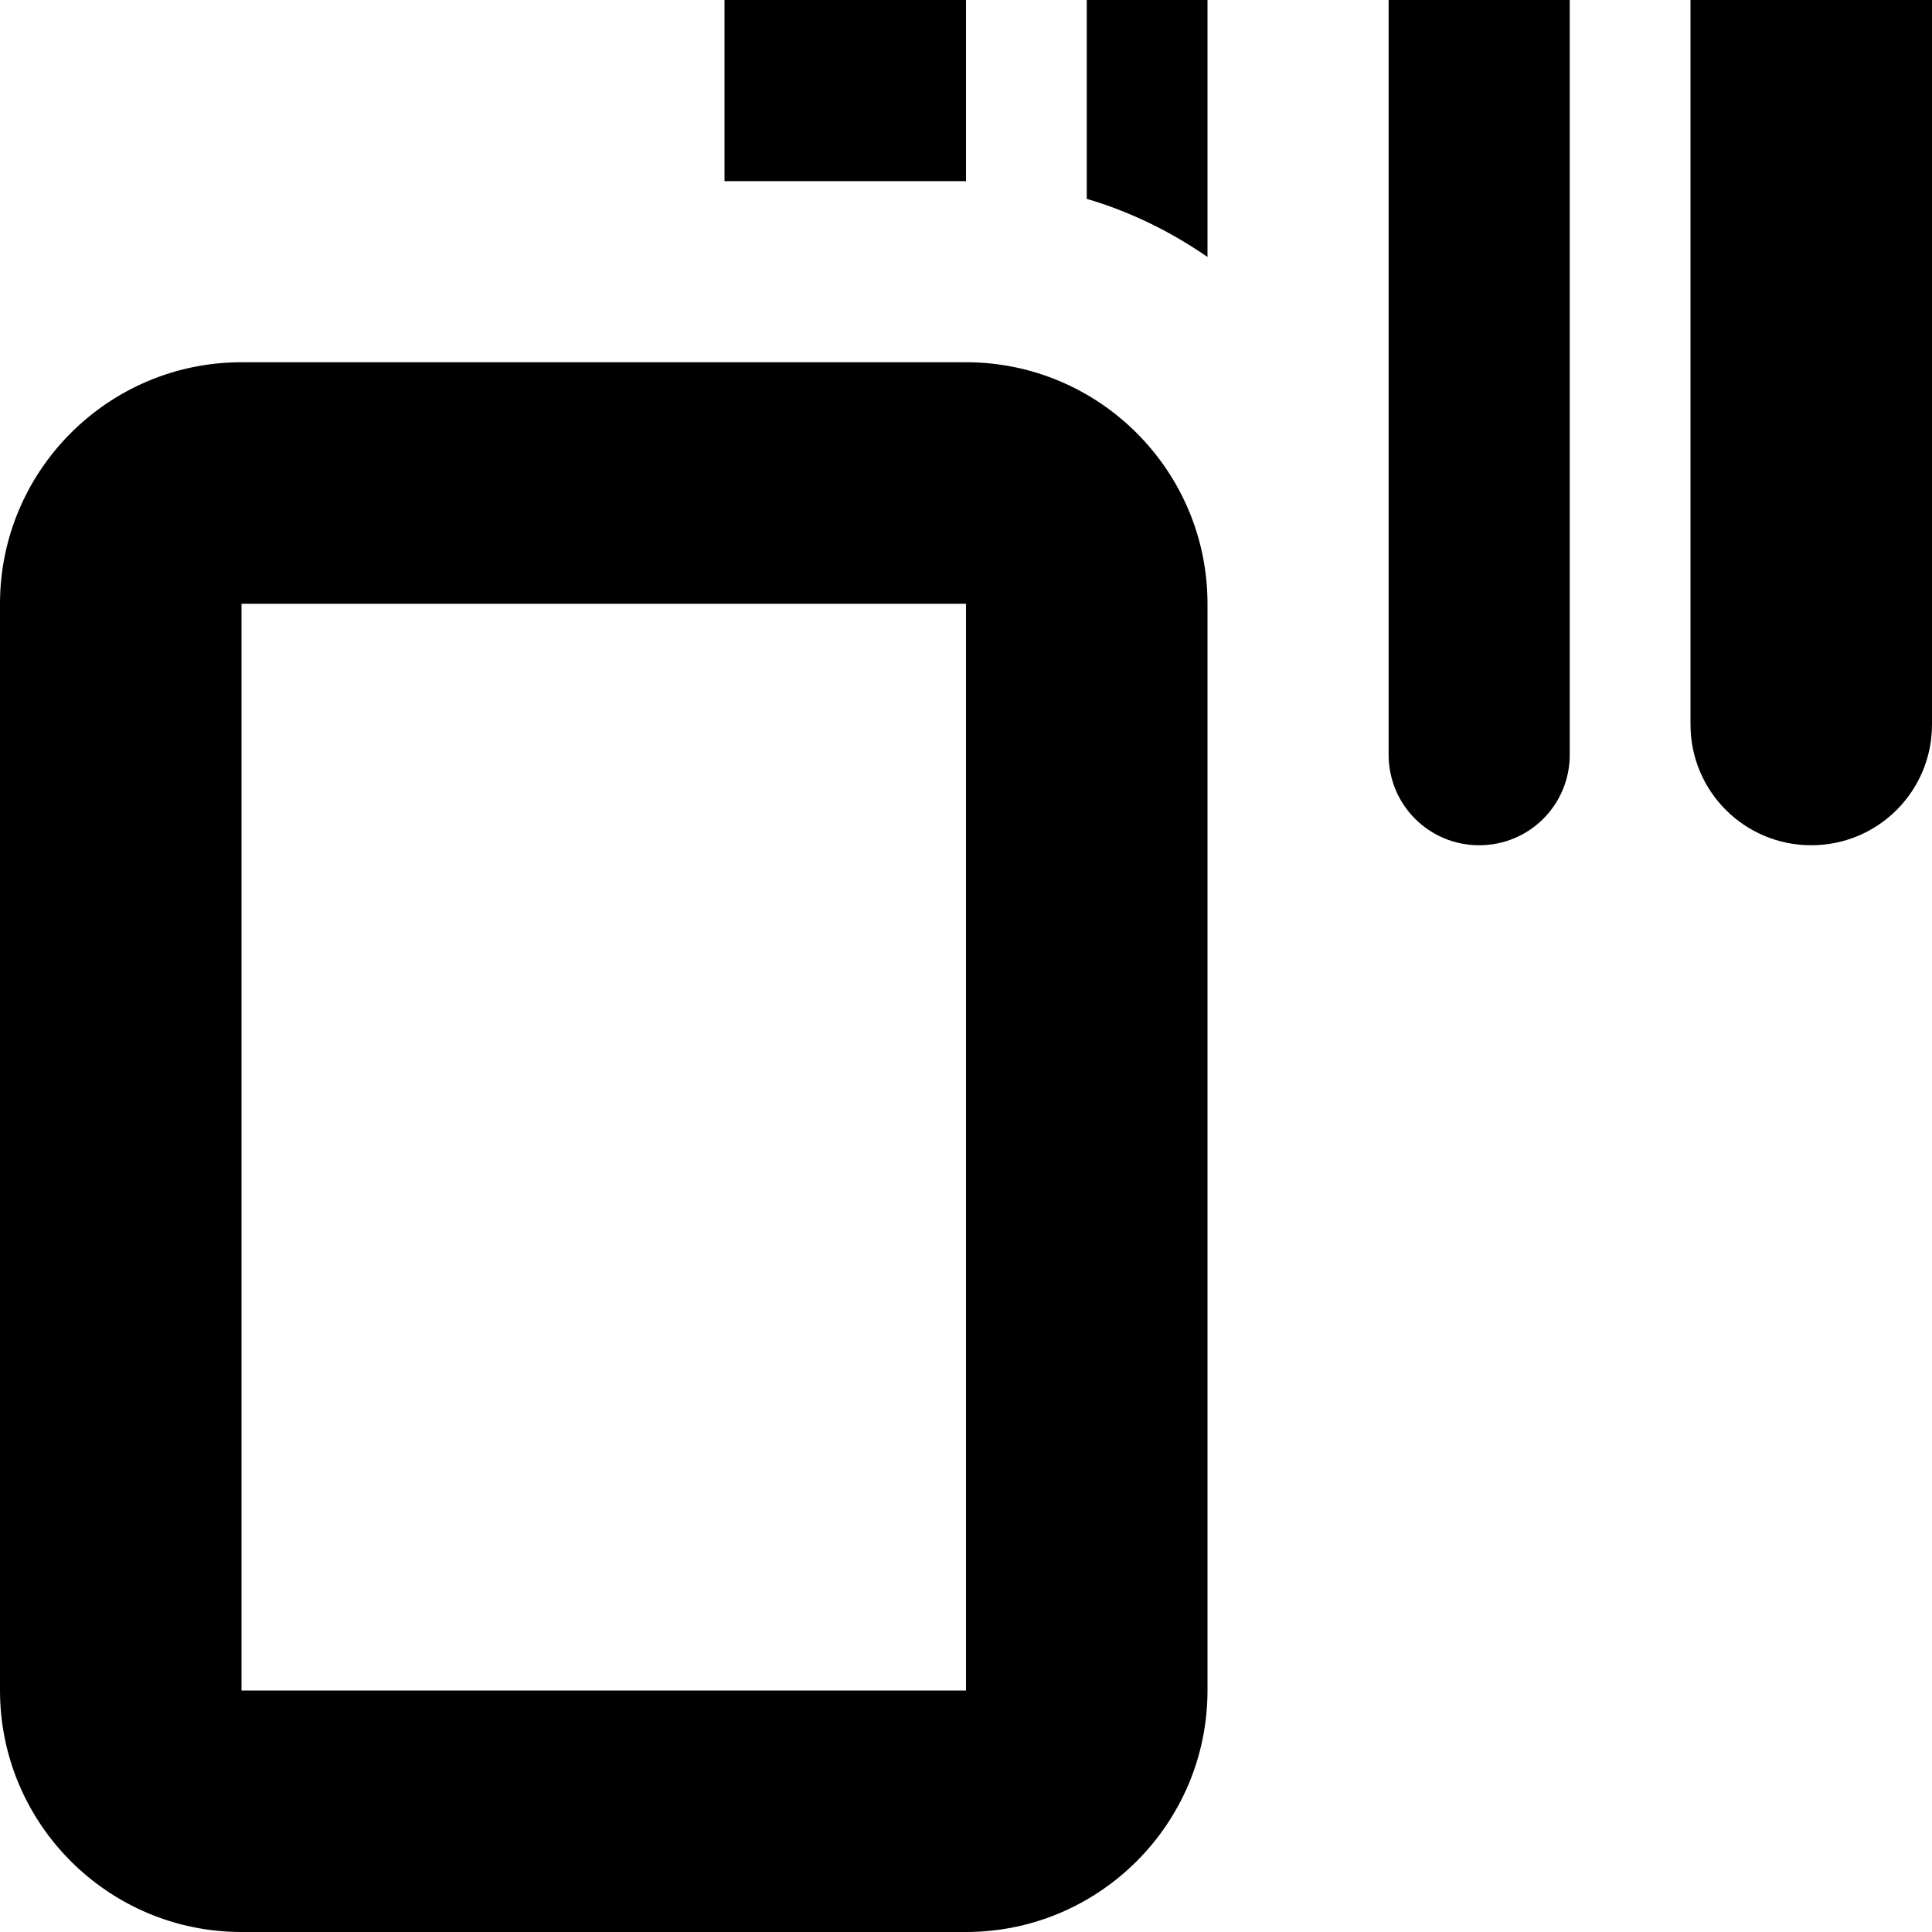 <svg xmlns="http://www.w3.org/2000/svg" viewBox="0 0 512 512"><!--! Font Awesome Pro 7.0.0 by @fontawesome - https://fontawesome.com License - https://fontawesome.com/license (Commercial License) Copyright 2025 Fonticons, Inc. --><path fill="currentColor" d="M224-32c17.7 0 32 14.3 32 32l0 48-64 0 0-48c0-17.7 14.3-32 32-32zM392 224c-13.3 0-24-10.7-24-24L368-8c0-13.3 10.7-24 24-24s24 10.7 24 24l0 208c0 13.3-10.7 24-24 24zM320-16l0 84.1c-9.7-6.7-20.4-12-32-15.4L288-16c0-8.8 7.2-16 16-16s16 7.2 16 16zM448 0c0-17.7 14.3-32 32-32s32 14.3 32 32l0 192c0 17.7-14.3 32-32 32s-32-14.3-32-32L448 0zM64 160l0 288 192 0 0-288-192 0zM0 160c0-35.3 28.7-64 64-64l192 0c35.3 0 64 28.7 64 64l0 288c0 35.3-28.7 64-64 64L64 512c-35.3 0-64-28.7-64-64L0 160z"/></svg>